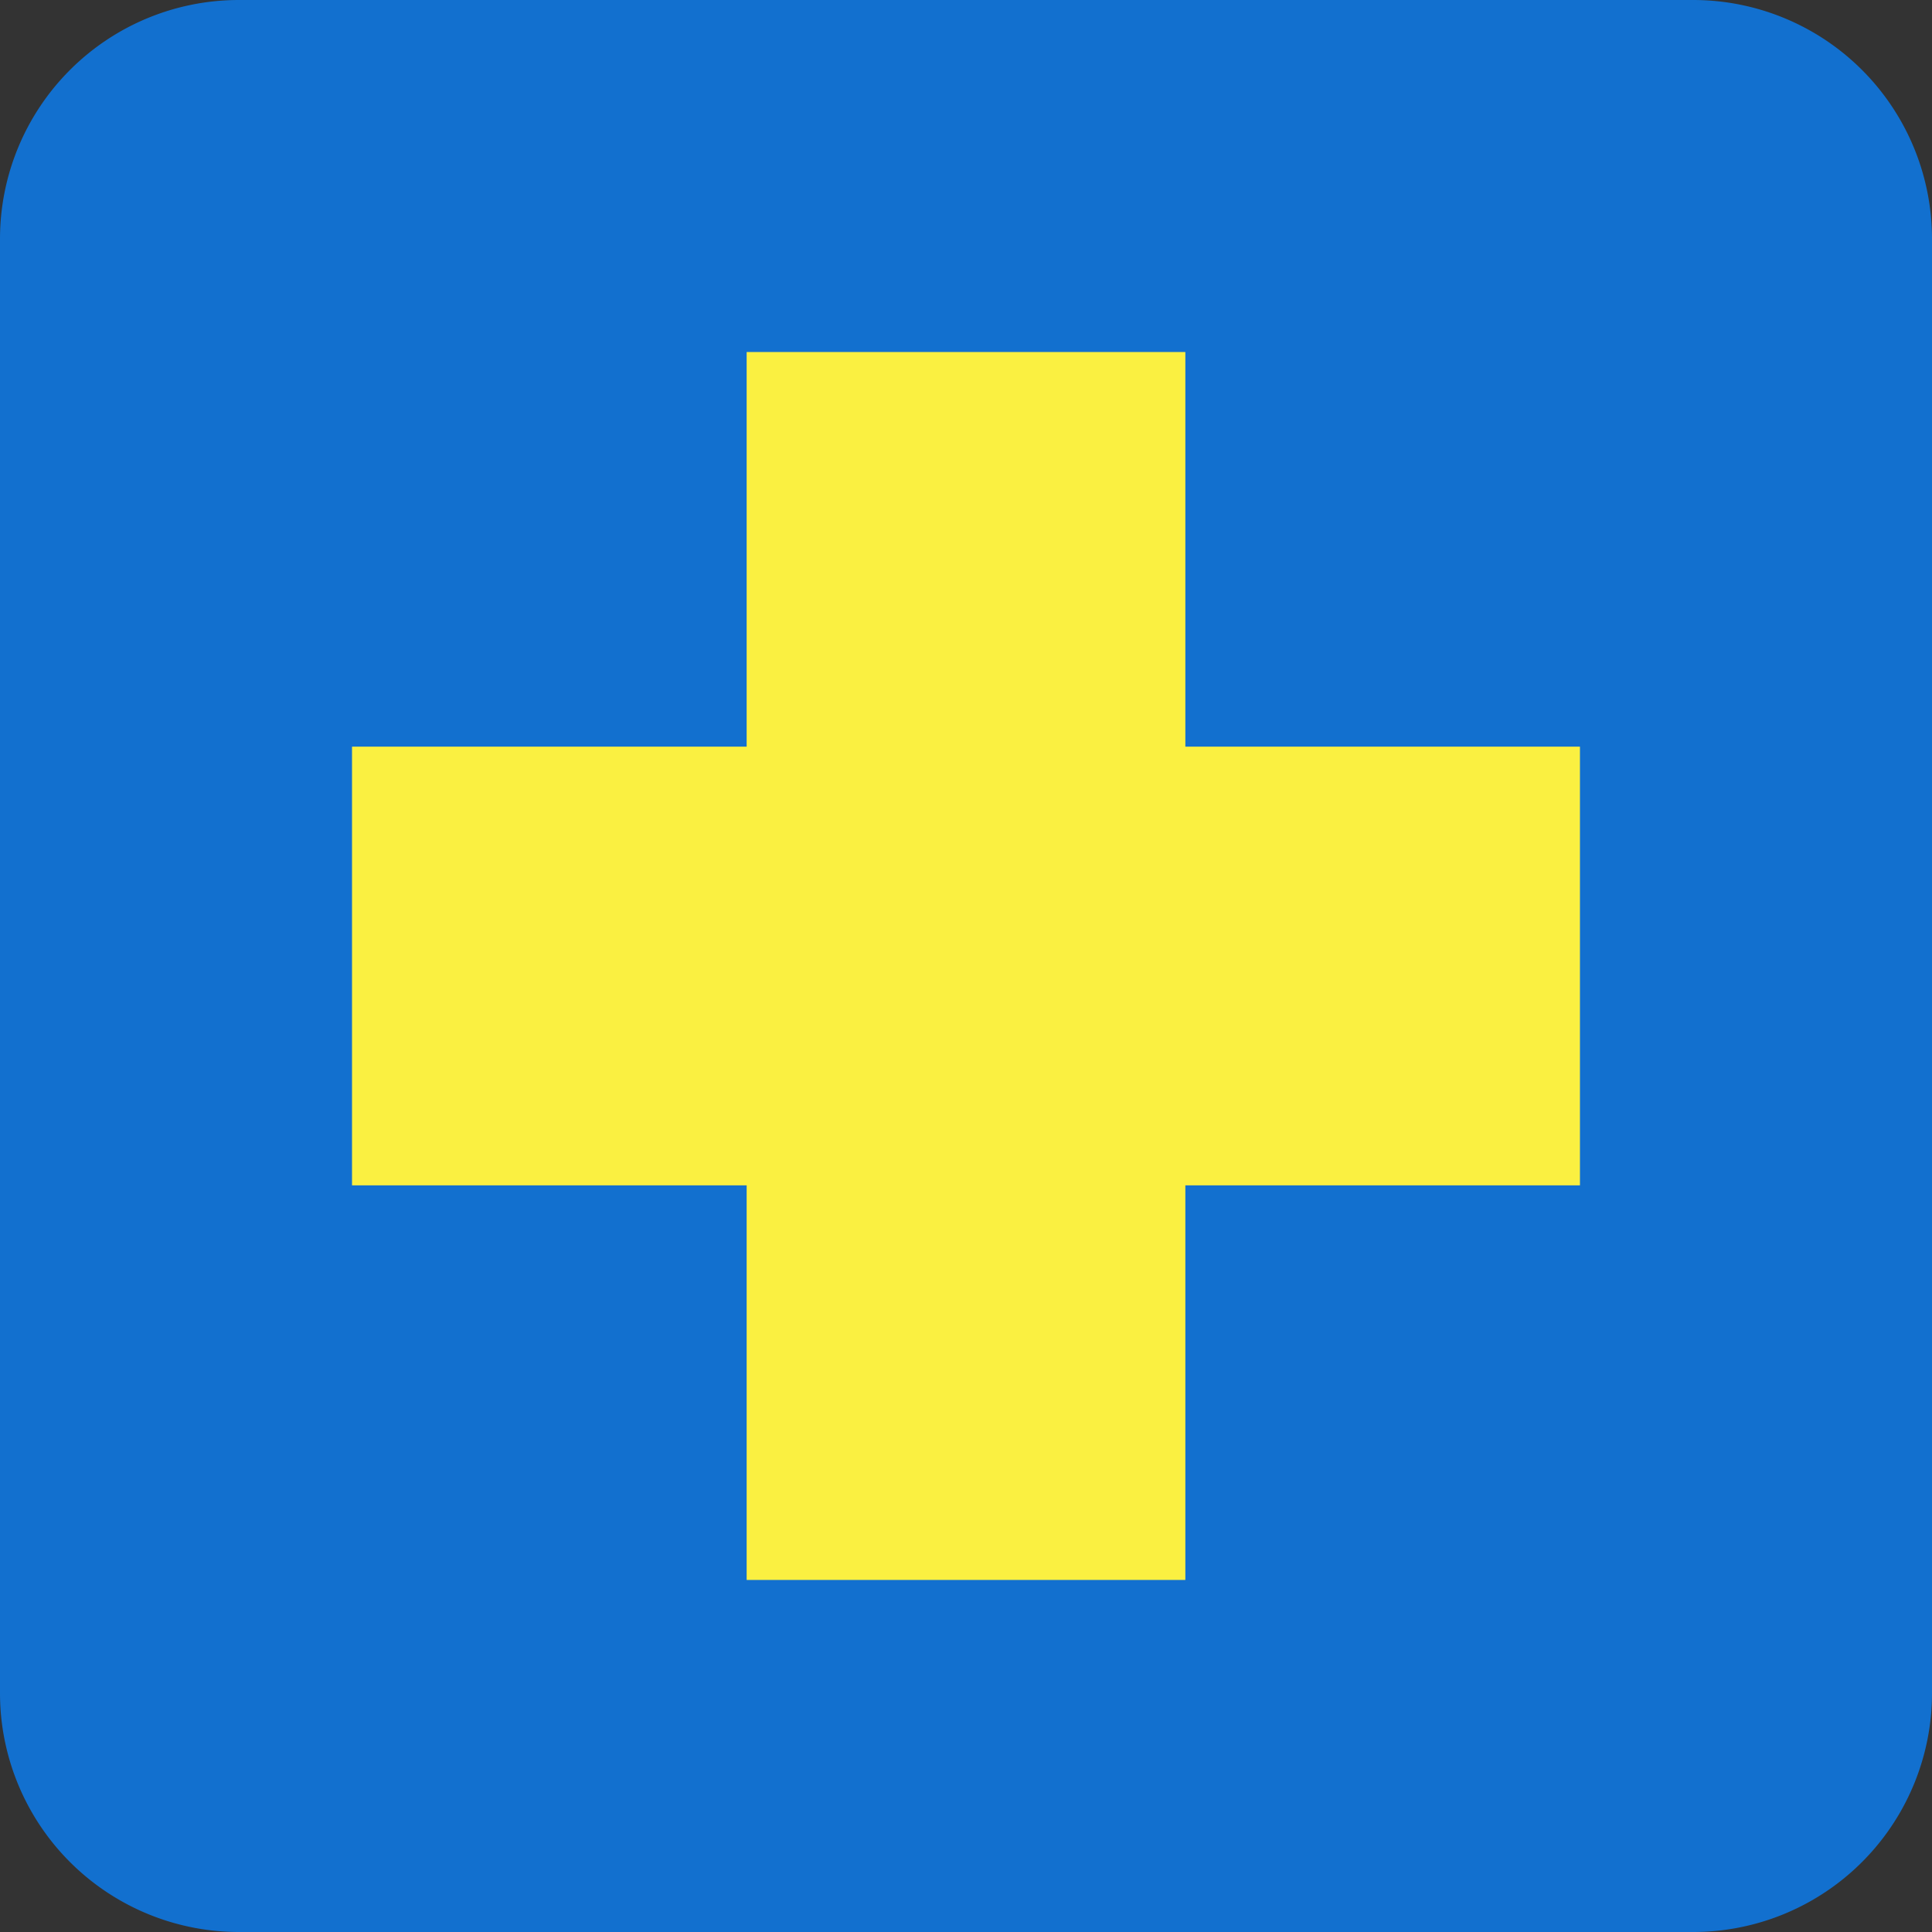<svg id="グループ_20244" data-name="グループ 20244" xmlns="http://www.w3.org/2000/svg" xmlns:xlink="http://www.w3.org/1999/xlink" width="62.655" height="62.655" viewBox="0 0 62.655 62.655">
  <rect x="0" y="0" width="62.655" height="62.655" fill="#333333" stroke="none"/>
  <defs>
    <clipPath id="clip-path">
      <rect id="長方形_3119" data-name="長方形 3119" width="62.655" height="62.655" fill="none"/>
    </clipPath>
  </defs>
  <g id="グループ_20244-2" data-name="グループ 20244" clip-path="url(#clip-path)">
    <path id="パス_29935" data-name="パス 29935" d="M54.908,62.655H7.747A7.747,7.747,0,0,1,0,54.908V7.747A7.747,7.747,0,0,1,7.747,0H54.908a7.747,7.747,0,0,1,7.747,7.747V54.908a7.747,7.747,0,0,1-7.747,7.747" fill="#1270cf"/>
    <rect id="長方形_3117" data-name="長方形 3117" width="14.227" height="39.822" transform="translate(24.214 11.416)" fill="#faf041"/>
    <rect id="長方形_3118" data-name="長方形 3118" width="39.822" height="14.227" transform="translate(11.416 24.214)" fill="#faf041"/>
  </g>
</svg>
